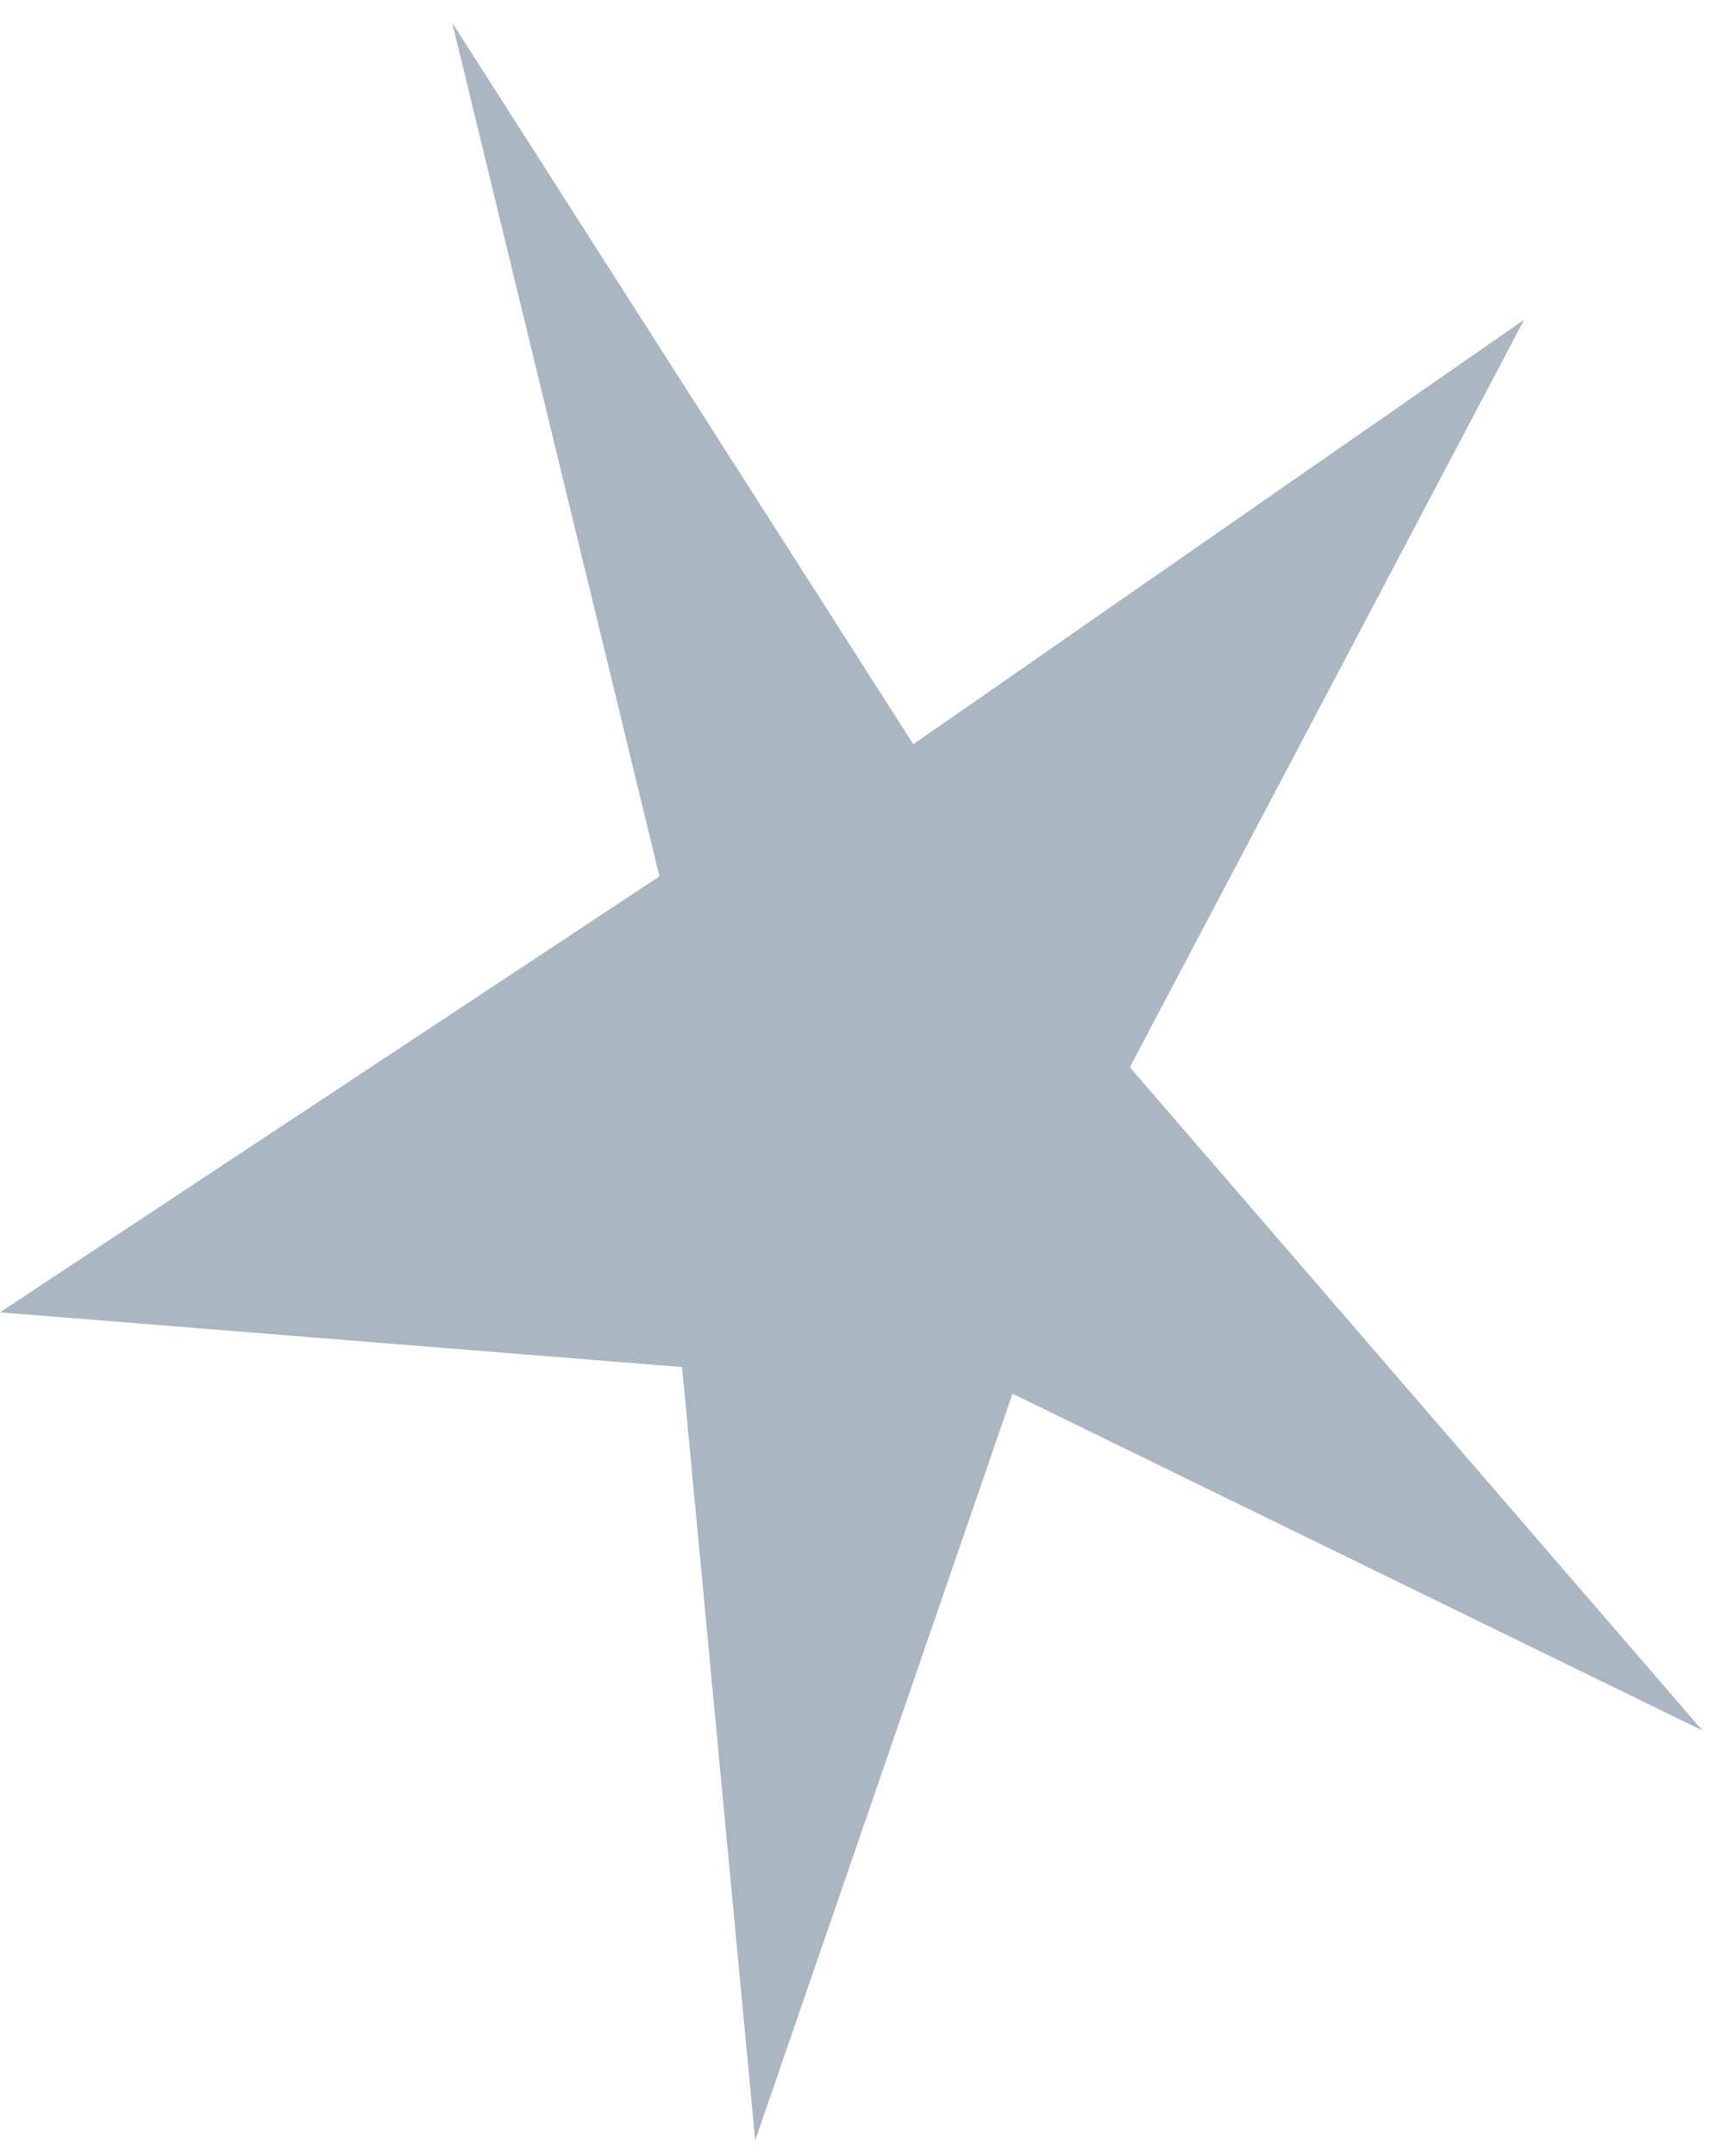 <?xml version="1.0" encoding="UTF-8"?> <svg xmlns="http://www.w3.org/2000/svg" width="43" height="54" viewBox="0 0 43 54" fill="none"> <path d="M0 32.874L17.091 34.245L18.924 53.615L25.372 34.912L42.659 43.349L28.312 26.735L38.193 8.008L22.886 18.644L11.332 0.571L16.525 21.954L0 32.874Z" fill="#AAB6C1"></path> </svg> 